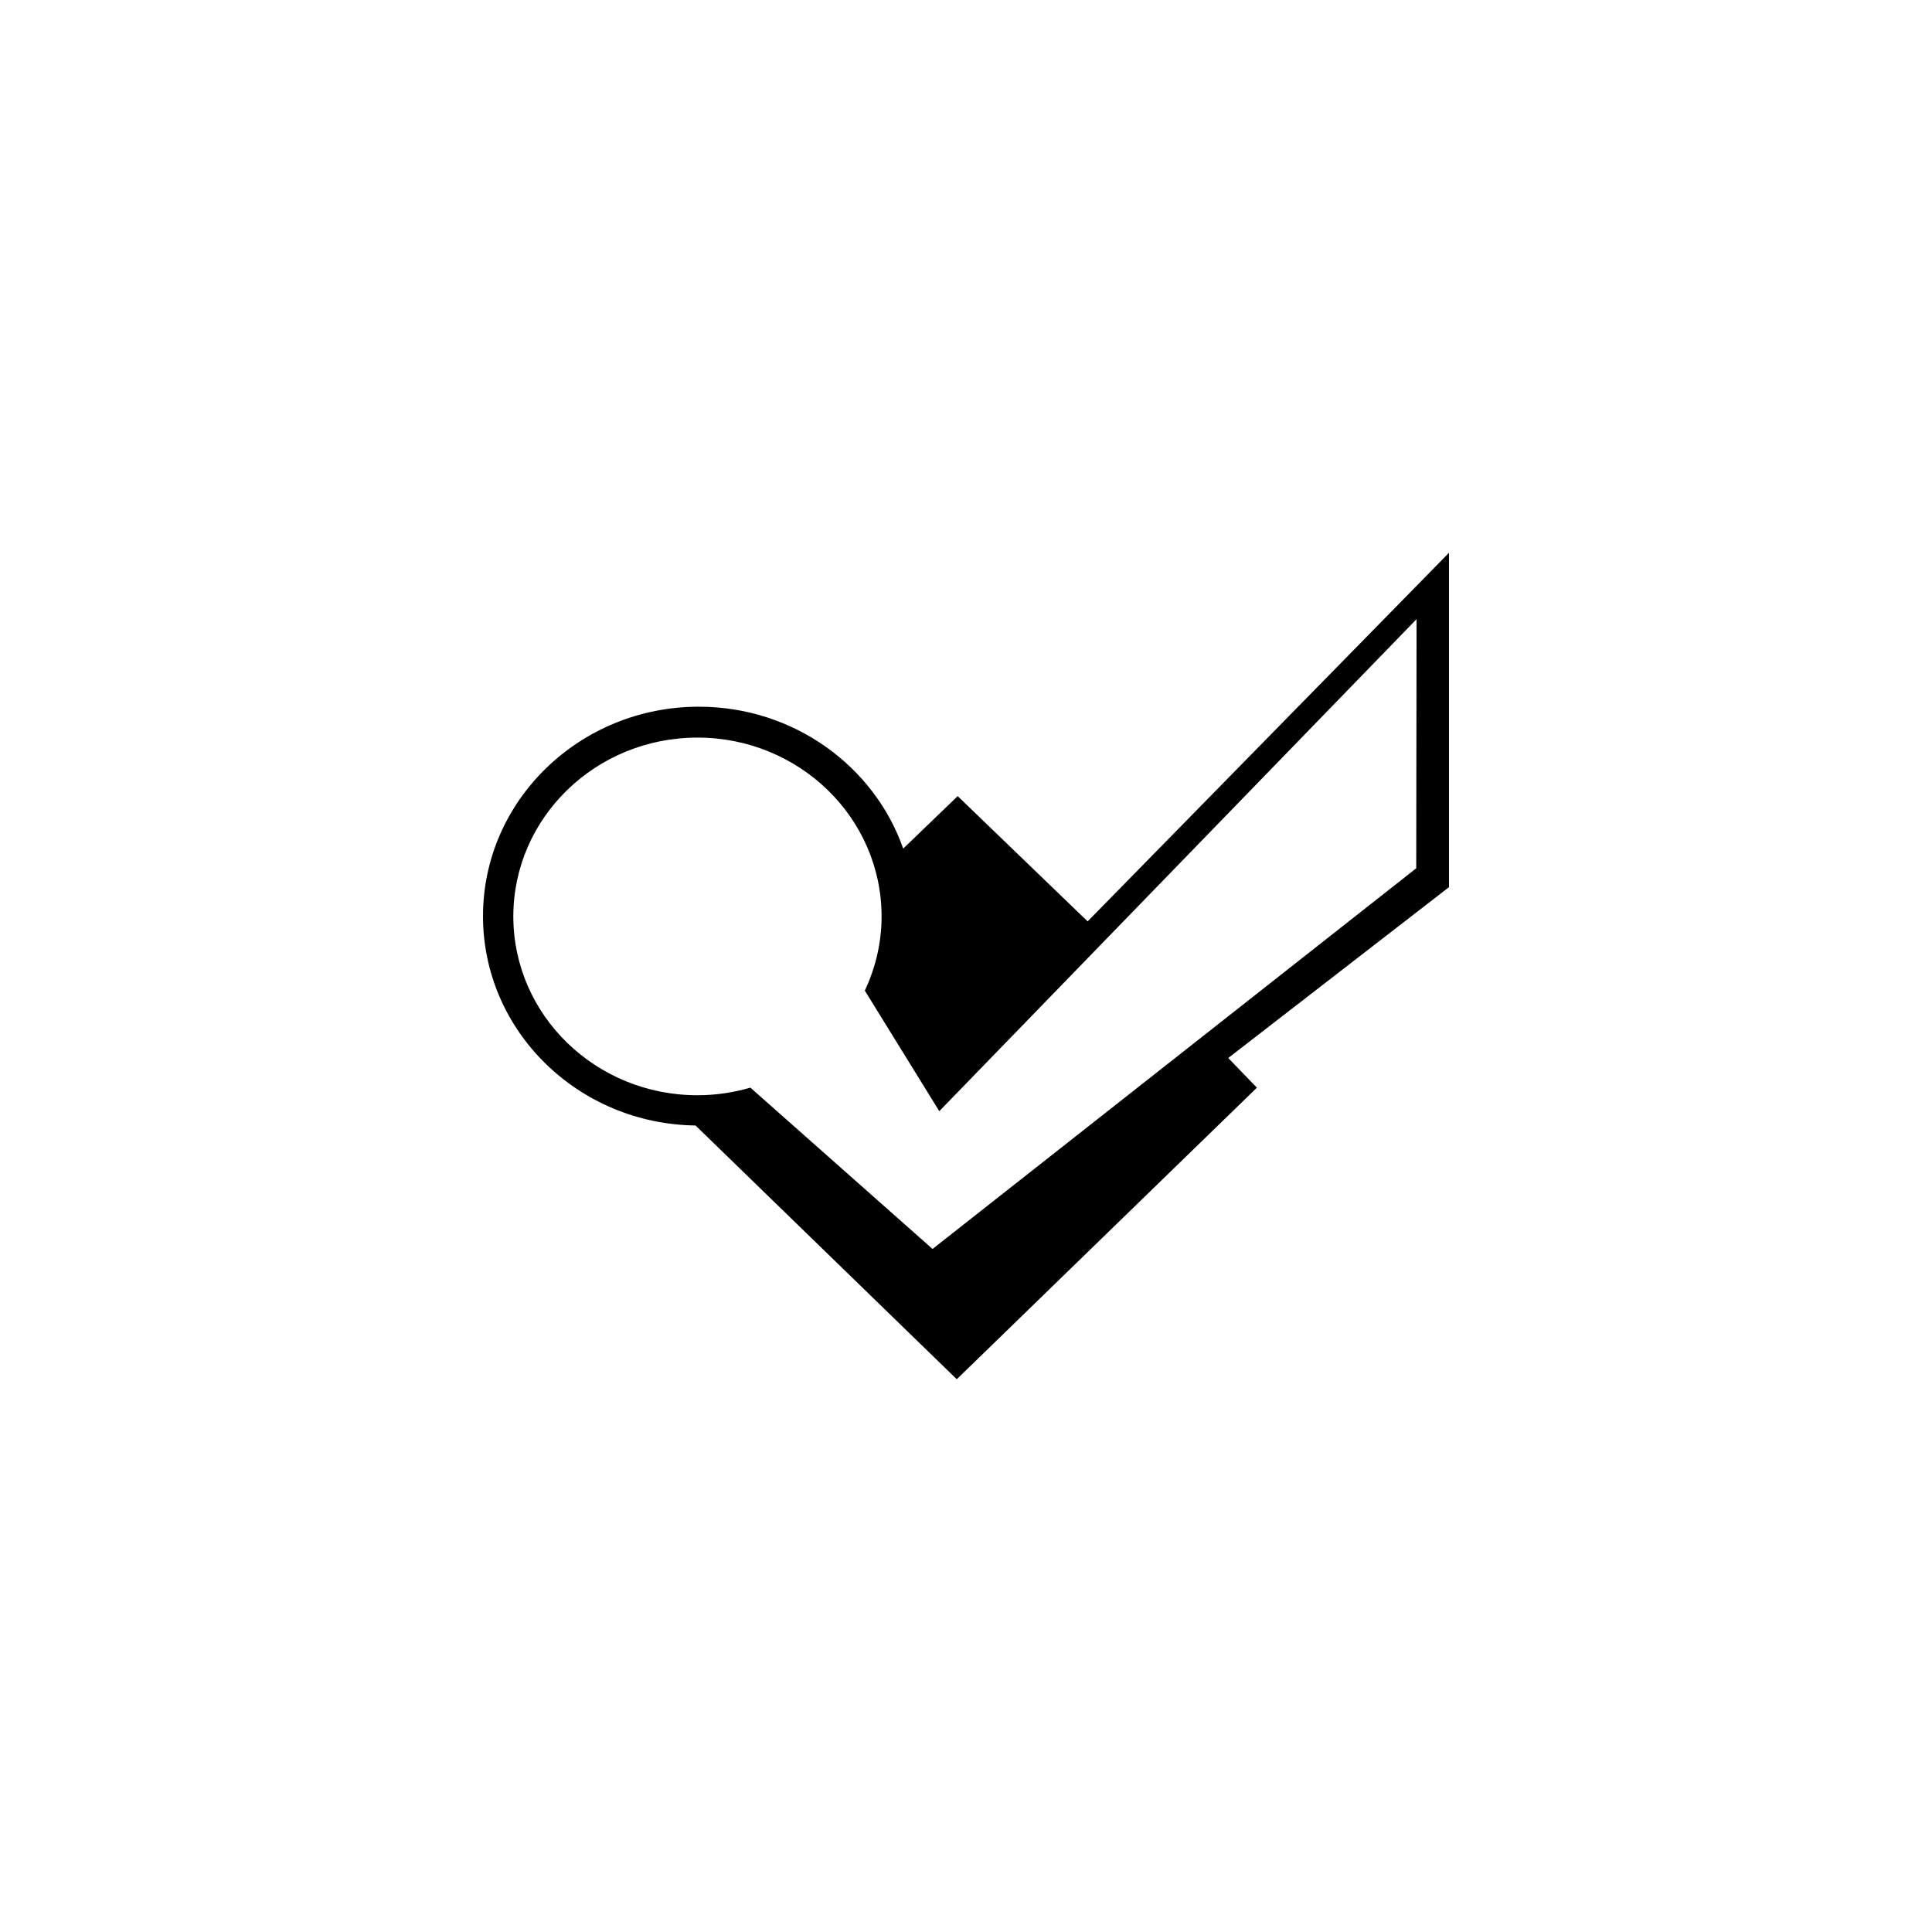 <?xml version="1.0" encoding="utf-8"?>
<!DOCTYPE svg PUBLIC "-//W3C//DTD SVG 1.1//EN" "http://www.w3.org/Graphics/SVG/1.1/DTD/svg11.dtd">
<!-- Скачано с сайта svg4.ru / Downloaded from svg4.ru -->
<svg width="800px" height="800px" viewBox="0 0 76 76" xmlns="http://www.w3.org/2000/svg" xmlns:xlink="http://www.w3.org/1999/xlink" version="1.1" baseProfile="full" enable-background="new 0 0 76.00 76.00" xml:space="preserve">
	<path fill="#000000" fill-opacity="1" stroke-width="0.2" stroke-linejoin="round" d="M 55.711,34.156L 36.684,49.131L 29.519,42.785C 28.86,42.977 28.159,43.084 27.435,43.084C 23.435,43.084 20.193,39.935 20.193,36.049C 20.193,32.166 23.435,29.015 27.435,29.015C 31.435,29.015 34.679,32.166 34.679,36.049C 34.679,37.091 34.439,38.078 34.02,38.968L 36.949,43.711L 55.724,24.356M 57,21.745L 42.785,36.245L 37.673,31.318L 35.53,33.381C 34.391,30.136 31.218,27.8 27.49,27.8C 22.805,27.8 19,31.489 19,36.038C 19,40.55 22.731,44.211 27.361,44.274L 37.637,54.256L 49.443,42.787L 48.316,41.619L 57,34.898L 57,21.745 Z "/>
</svg>